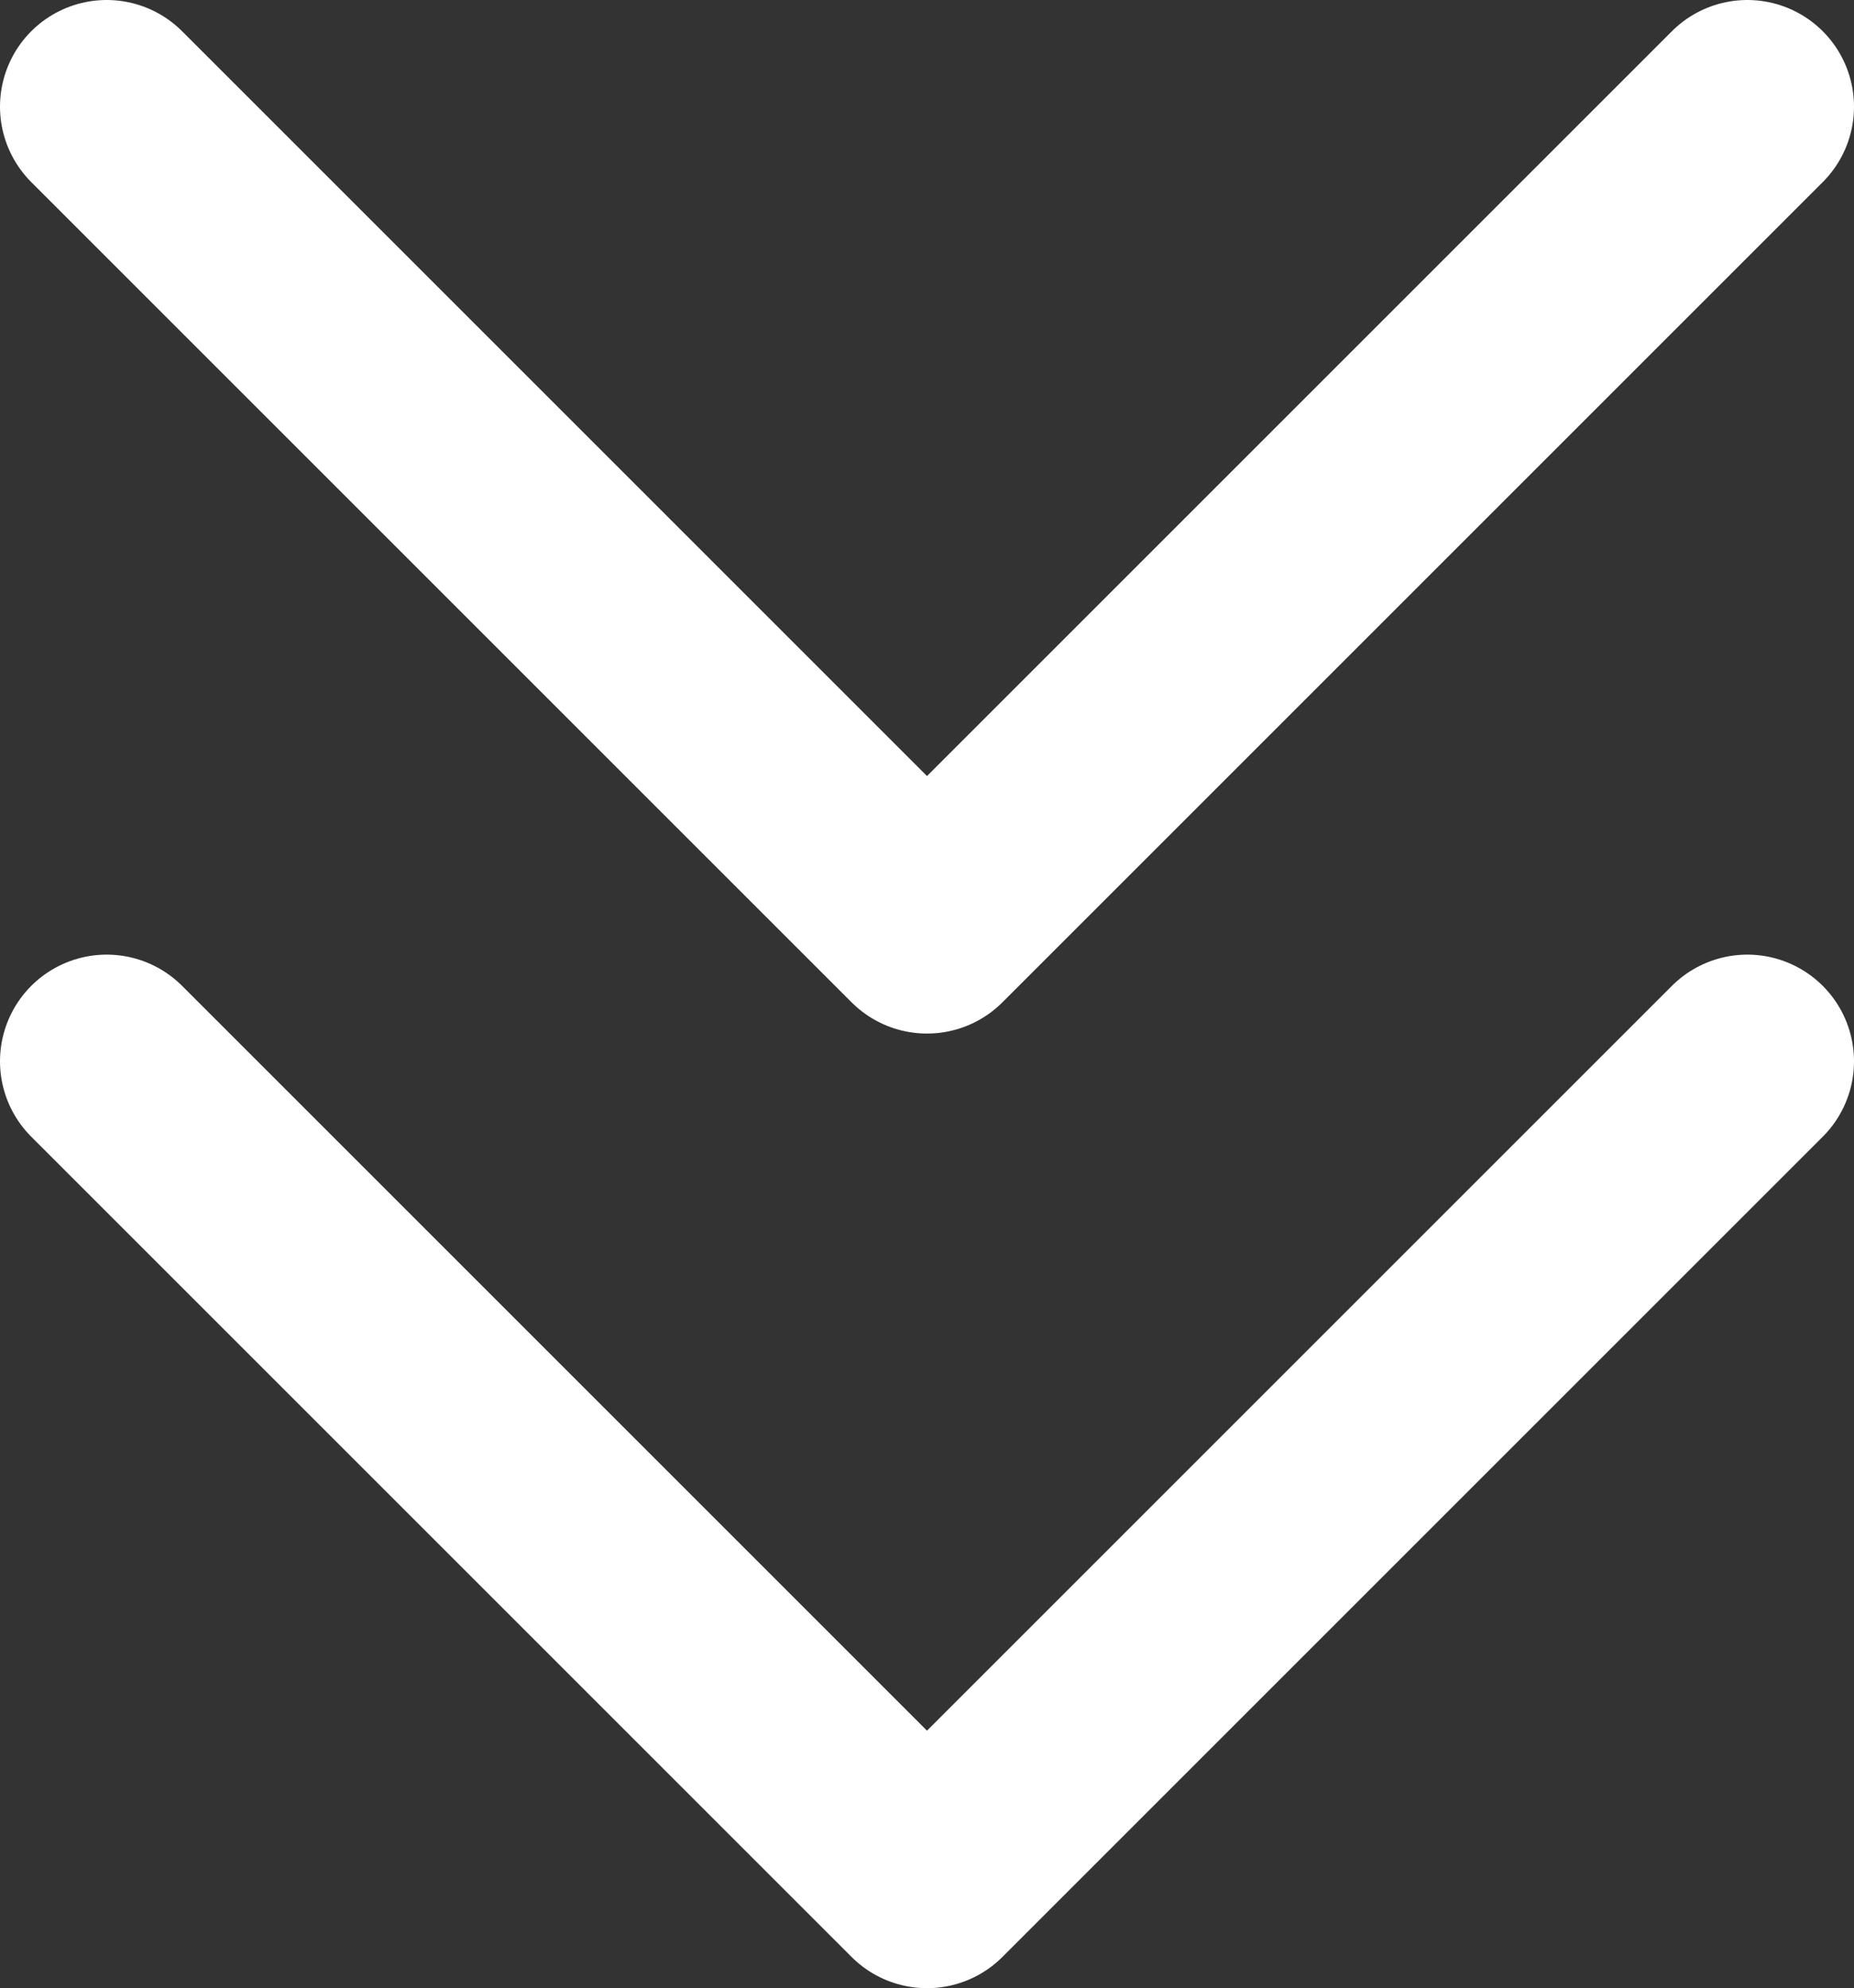 <?xml version="1.0" encoding="UTF-8"?><svg id="_レイヤー_2" xmlns="http://www.w3.org/2000/svg" viewBox="0 0 17.38 18.64"><rect x="0" y="0" width="17.38" height="18.64" fill="#333333" stroke="none"/><defs><style>.cls-1{fill:none;stroke:#fff;stroke-linecap:round;stroke-linejoin:round;stroke-width:2px;}</style></defs><g id="_レイヤー_1-2"><g id="_レイヤー_1-2"><path id="_パス_1" class="cls-1" d="M16.38,1l-7.69,7.69L1,1"/><path id="_パス_2" class="cls-1" d="M16.38,9.95l-7.69,7.69L1,9.95"/></g></g></svg>